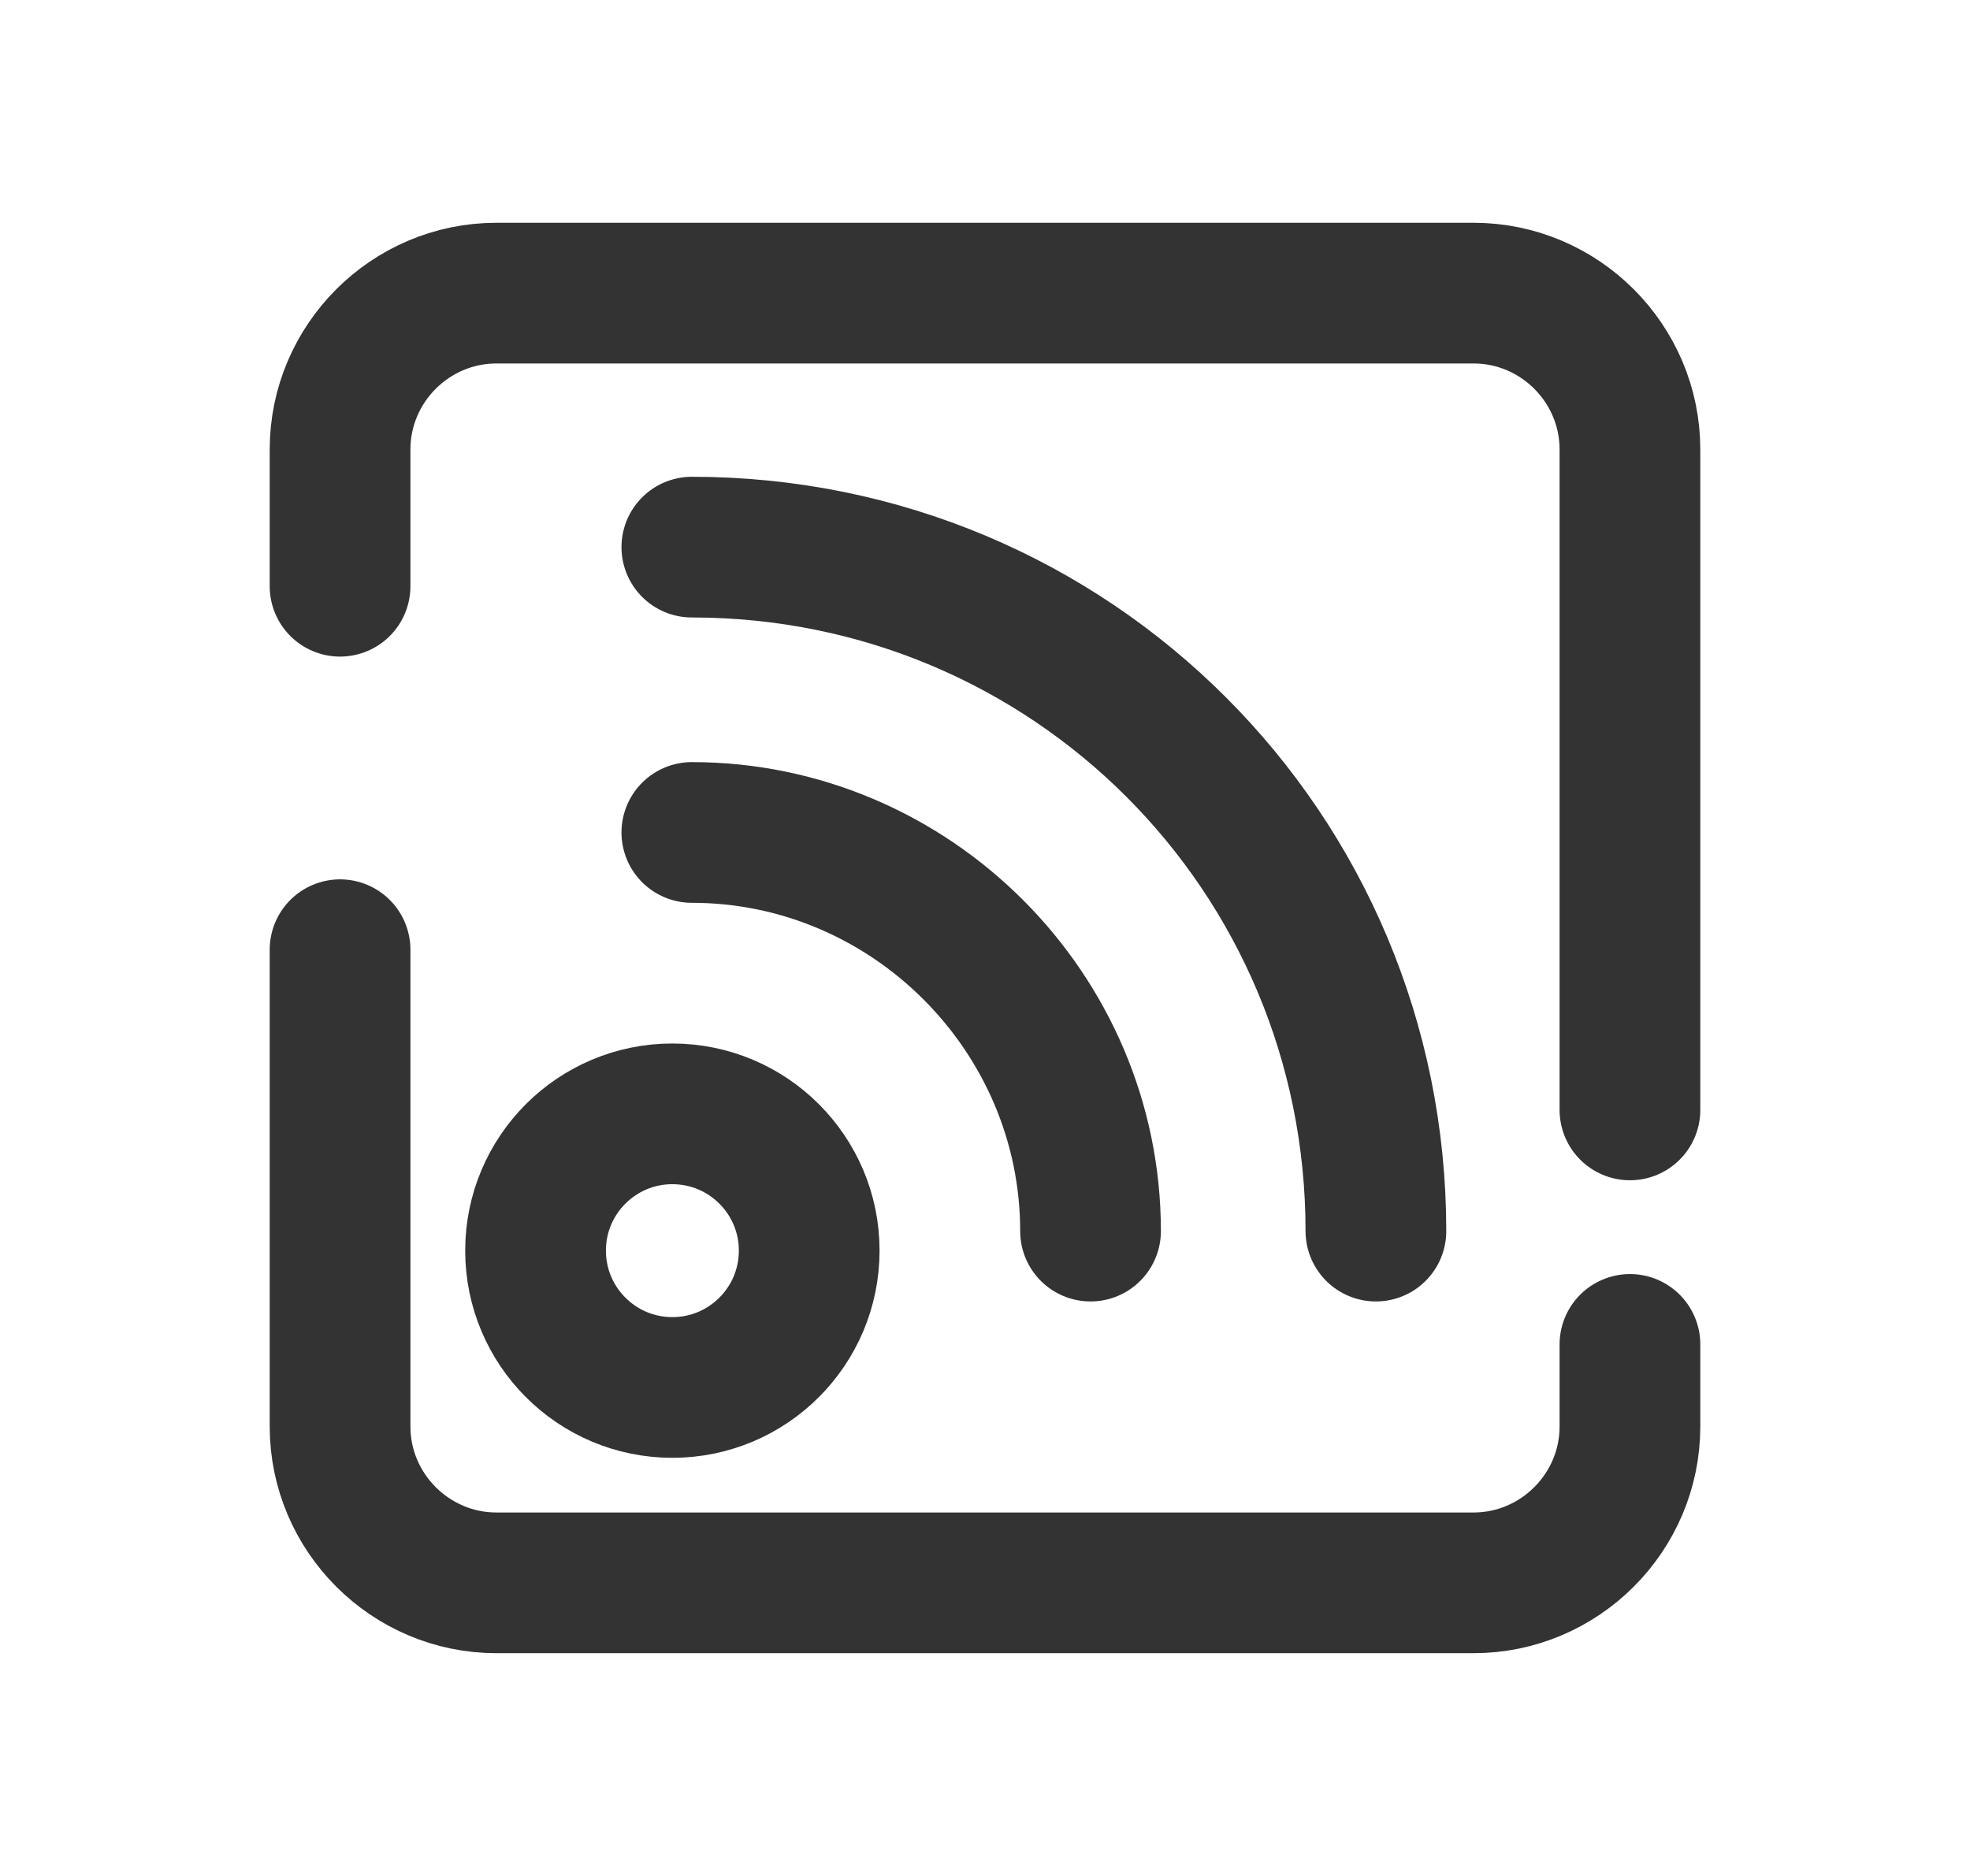 <svg width="21" height="20" viewBox="0 0 21 20" fill="none" xmlns="http://www.w3.org/2000/svg">
<path d="M17.375 14.333V15.208C17.375 16.125 16.625 16.875 15.708 16.875H5.292C4.375 16.875 3.625 16.125 3.625 15.208V10.125" stroke="#333333" stroke-width="1.5" stroke-linecap="round" stroke-linejoin="round"/>
<path d="M3.625 6.25V4.792C3.625 3.875 4.375 3.125 5.292 3.125H15.708C16.625 3.125 17.375 3.875 17.375 4.792V11.833" stroke="#333333" stroke-width="1.5" stroke-linecap="round" stroke-linejoin="round"/>
<path d="M7.167 14.792C7.973 14.792 8.626 14.139 8.626 13.333C8.626 12.528 7.973 11.875 7.167 11.875C6.362 11.875 5.709 12.528 5.709 13.333C5.709 14.139 6.362 14.792 7.167 14.792Z" stroke="#333333" stroke-width="1.5"/>
<path d="M7.375 5.833C11.417 5.833 14.667 9.083 14.667 13.125" stroke="#333333" stroke-width="1.5" stroke-linecap="round"/>
<path d="M7.375 8.875C9.708 8.875 11.625 10.792 11.625 13.125" stroke="#333333" stroke-width="1.5" stroke-linecap="round"/>
</svg>
